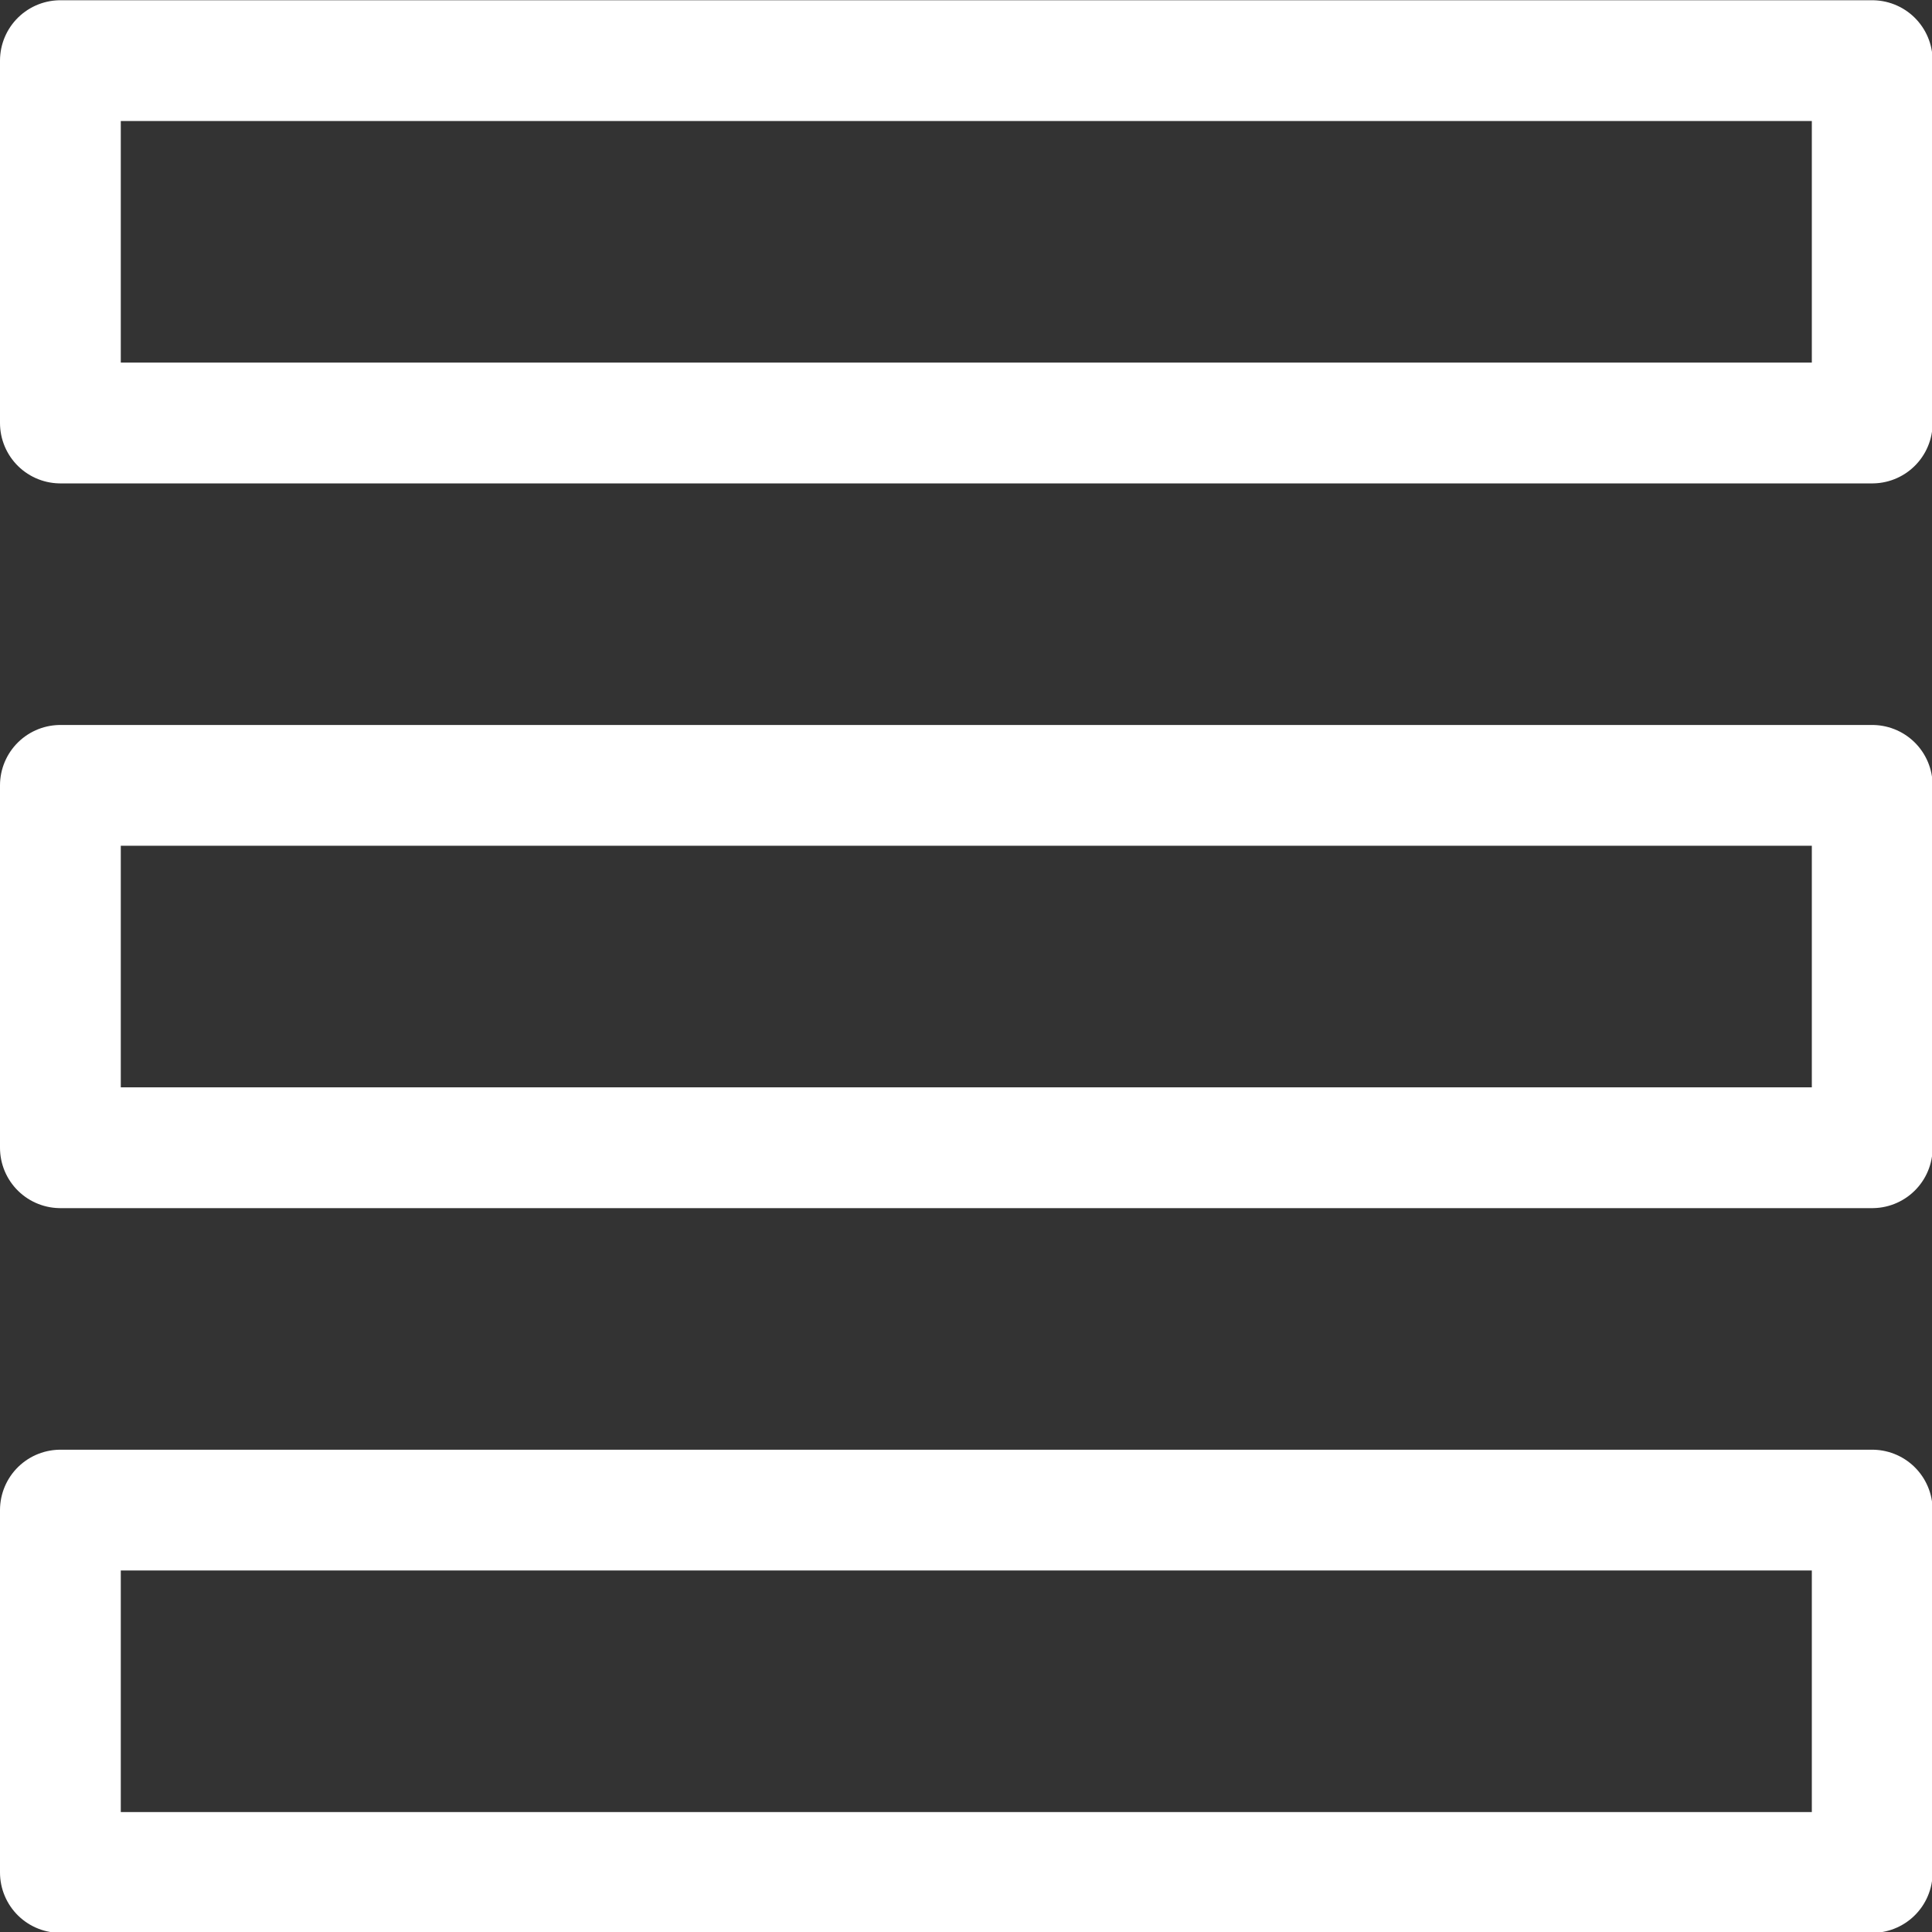 <svg xmlns="http://www.w3.org/2000/svg" version="1.1" xmlns:xlink="http://www.w3.org/1999/xlink" xmlns:svgjs="http://svgjs.com/svgjs" viewBox="0 0 25 25" width="25" height="25"><rect x="0" y="0" width="25" height="25" fill="#333333" stroke="none"/><g transform="matrix(1.042,0,0,1.042,0,0)"><path d="M0.750 0.753 L23.250 0.753 L23.250 5.253 L0.750 5.253 Z" fill="none" stroke="#ffffff" stroke-linecap="round" stroke-linejoin="round" stroke-width="1.5"></path><path d="M0.750 9.753 L23.250 9.753 L23.250 14.253 L0.750 14.253 Z" fill="none" stroke="#ffffff" stroke-linecap="round" stroke-linejoin="round" stroke-width="1.5"></path><path d="M0.750 18.753 L23.250 18.753 L23.250 23.253 L0.750 23.253 Z" fill="none" stroke="#ffffff" stroke-linecap="round" stroke-linejoin="round" stroke-width="1.5"></path></g></svg>